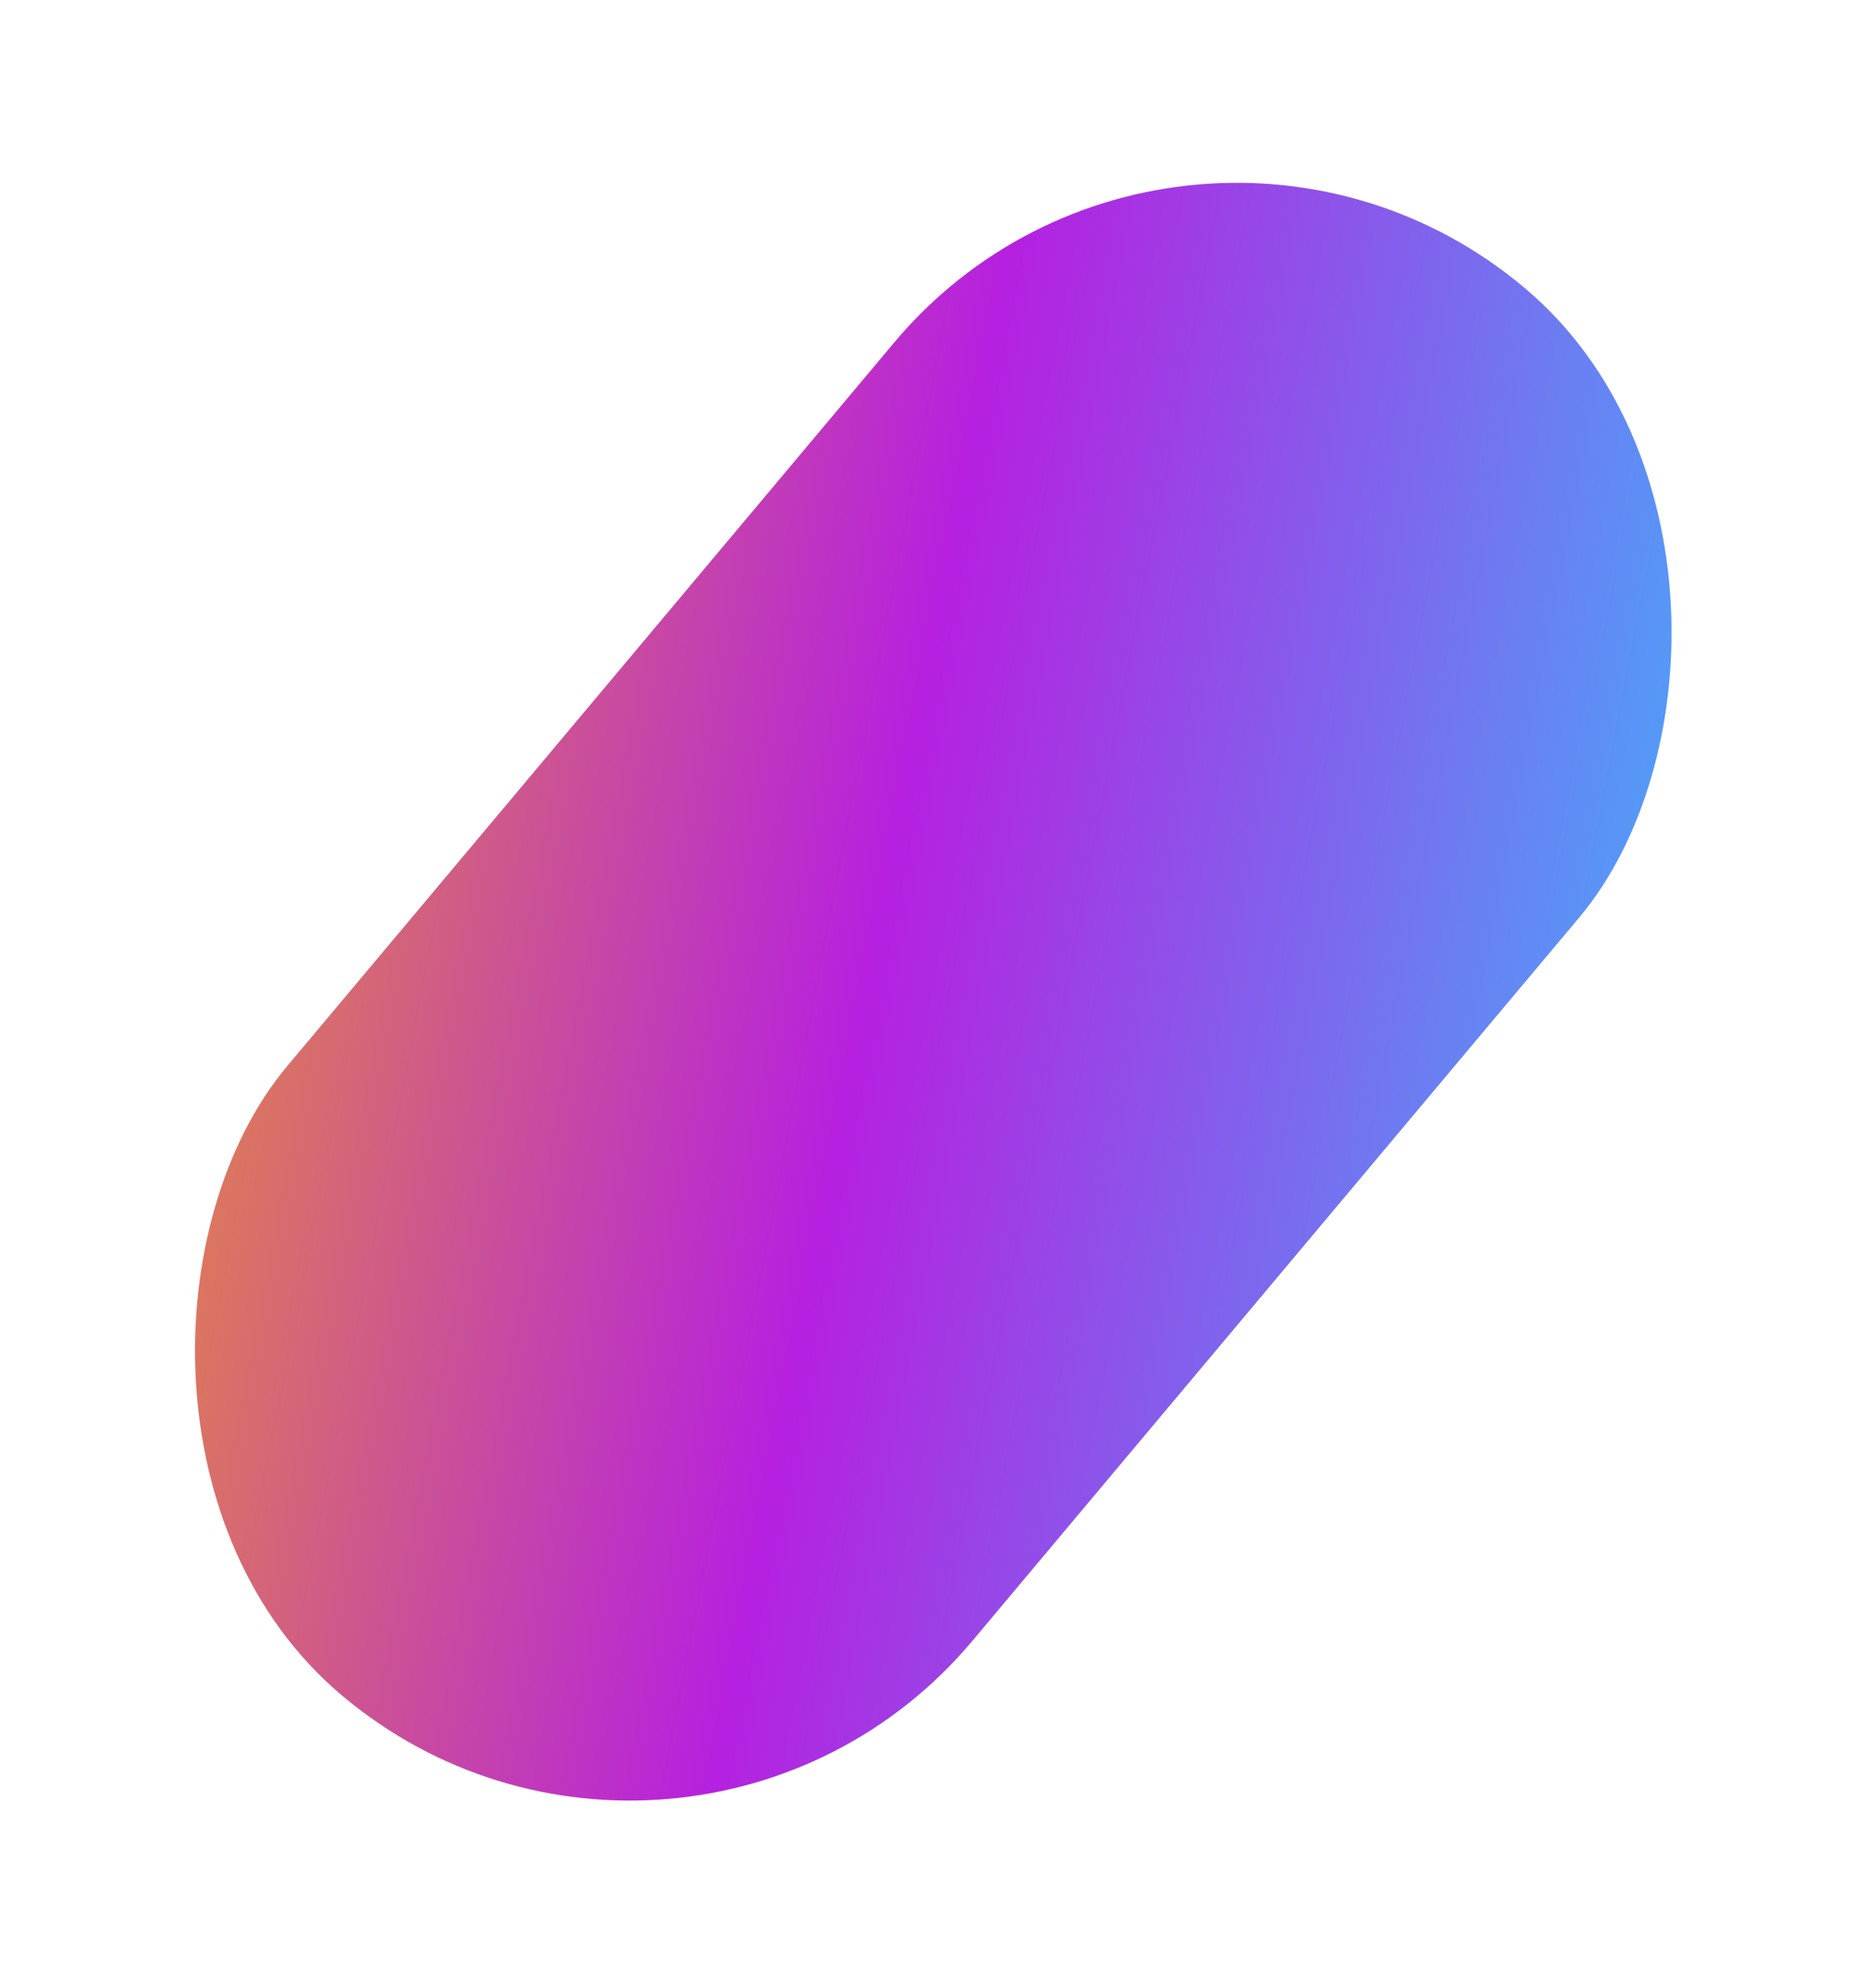 <svg width="188" height="200" viewBox="0 0 188 200" fill="none" xmlns="http://www.w3.org/2000/svg">
<g style="mix-blend-mode:multiply">
<rect x="118.914" width="90" height="185" rx="45" transform="rotate(40 118.914 0)" fill="url(#paint0_linear_4432_8990)"/>
</g>
<defs>
<linearGradient id="paint0_linear_4432_8990" x1="184.356" y1="-64.174" x2="4.547" y2="35.928" gradientUnits="userSpaceOnUse">
<stop stop-color="#32C5FF"/>
<stop offset="0.489" stop-color="#B620E0"/>
<stop offset="1" stop-color="#F7B500"/>
</linearGradient>
</defs>
</svg>
